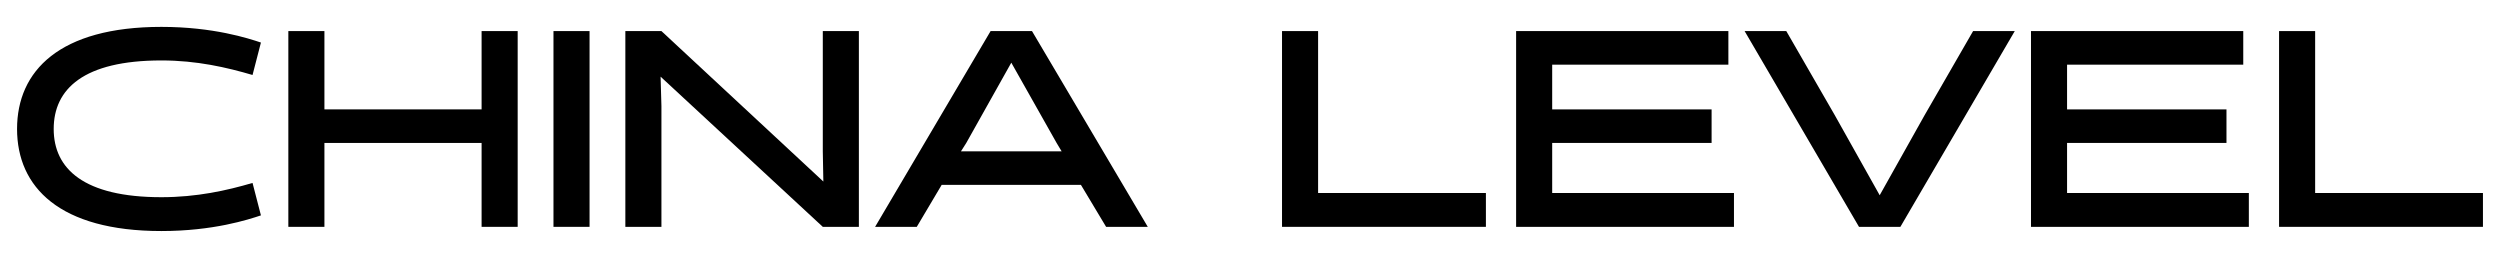 <?xml version="1.0" encoding="UTF-8"?> <svg xmlns="http://www.w3.org/2000/svg" id="_Слой_1" data-name="Слой_1" version="1.1" viewBox="0 0 1609 166"><path d="M167.933,138.617c-8.1,2.7-30.599,10.08-64.078,10.08-65.517,0-92.876-28.259-92.876-65.697S38.338,17.303,103.855,17.303c33.479,0,55.978,7.379,64.078,10.079l-5.4,20.879c-16.56-4.859-35.819-9.359-58.678-9.359-50.038,0-69.297,18.359-69.297,44.099,0,25.559,19.259,43.918,69.297,43.918,22.859,0,42.118-4.32,58.678-9.18l5.4,20.879Z"></path><path d="M309.953,145.997v-53.998h-101.156v53.998h-23.219V20.002h23.219v50.398h101.156V20.002h23.219v125.995h-23.219Z"></path><path d="M356.218,20.002h23.219v125.995h-23.219V20.002Z"></path><path d="M529.551,20.002h23.219v125.995h-23.219l-104.396-96.656.54,18.899v77.757h-23.219V20.002h23.219l104.215,96.836-.359-19.438V20.002Z"></path><path d="M738.709,145.997h-26.819l-16.199-26.999h-89.637l-16.019,26.999h-26.819l74.337-125.995h26.639l74.518,125.995ZM621.894,91.999l-3.42,5.4h64.798l-3.24-5.4-29.159-51.657-28.979,51.657Z"></path><path d="M825.111,145.997V20.002h23.219v104.216h107.996v21.779h-131.215Z"></path><path d="M975.77,145.997V20.002h136.614v21.6h-113.396v28.799h102.596v21.599h-102.596v32.219h116.995v21.779h-140.214Z"></path><path d="M1296.702,20.002l-73.617,125.995h-26.639l-73.617-125.995h26.819l31.139,53.998,28.979,51.658,28.979-51.658,31.139-53.998h26.819Z"></path><path d="M1307.147,145.997V20.002h136.614v21.6h-113.396v28.799h102.596v21.599h-102.596v32.219h116.995v21.779h-140.214Z"></path><path d="M1466.807,145.997V20.002h23.219v104.216h107.996v21.779h-131.215Z"></path></svg> 